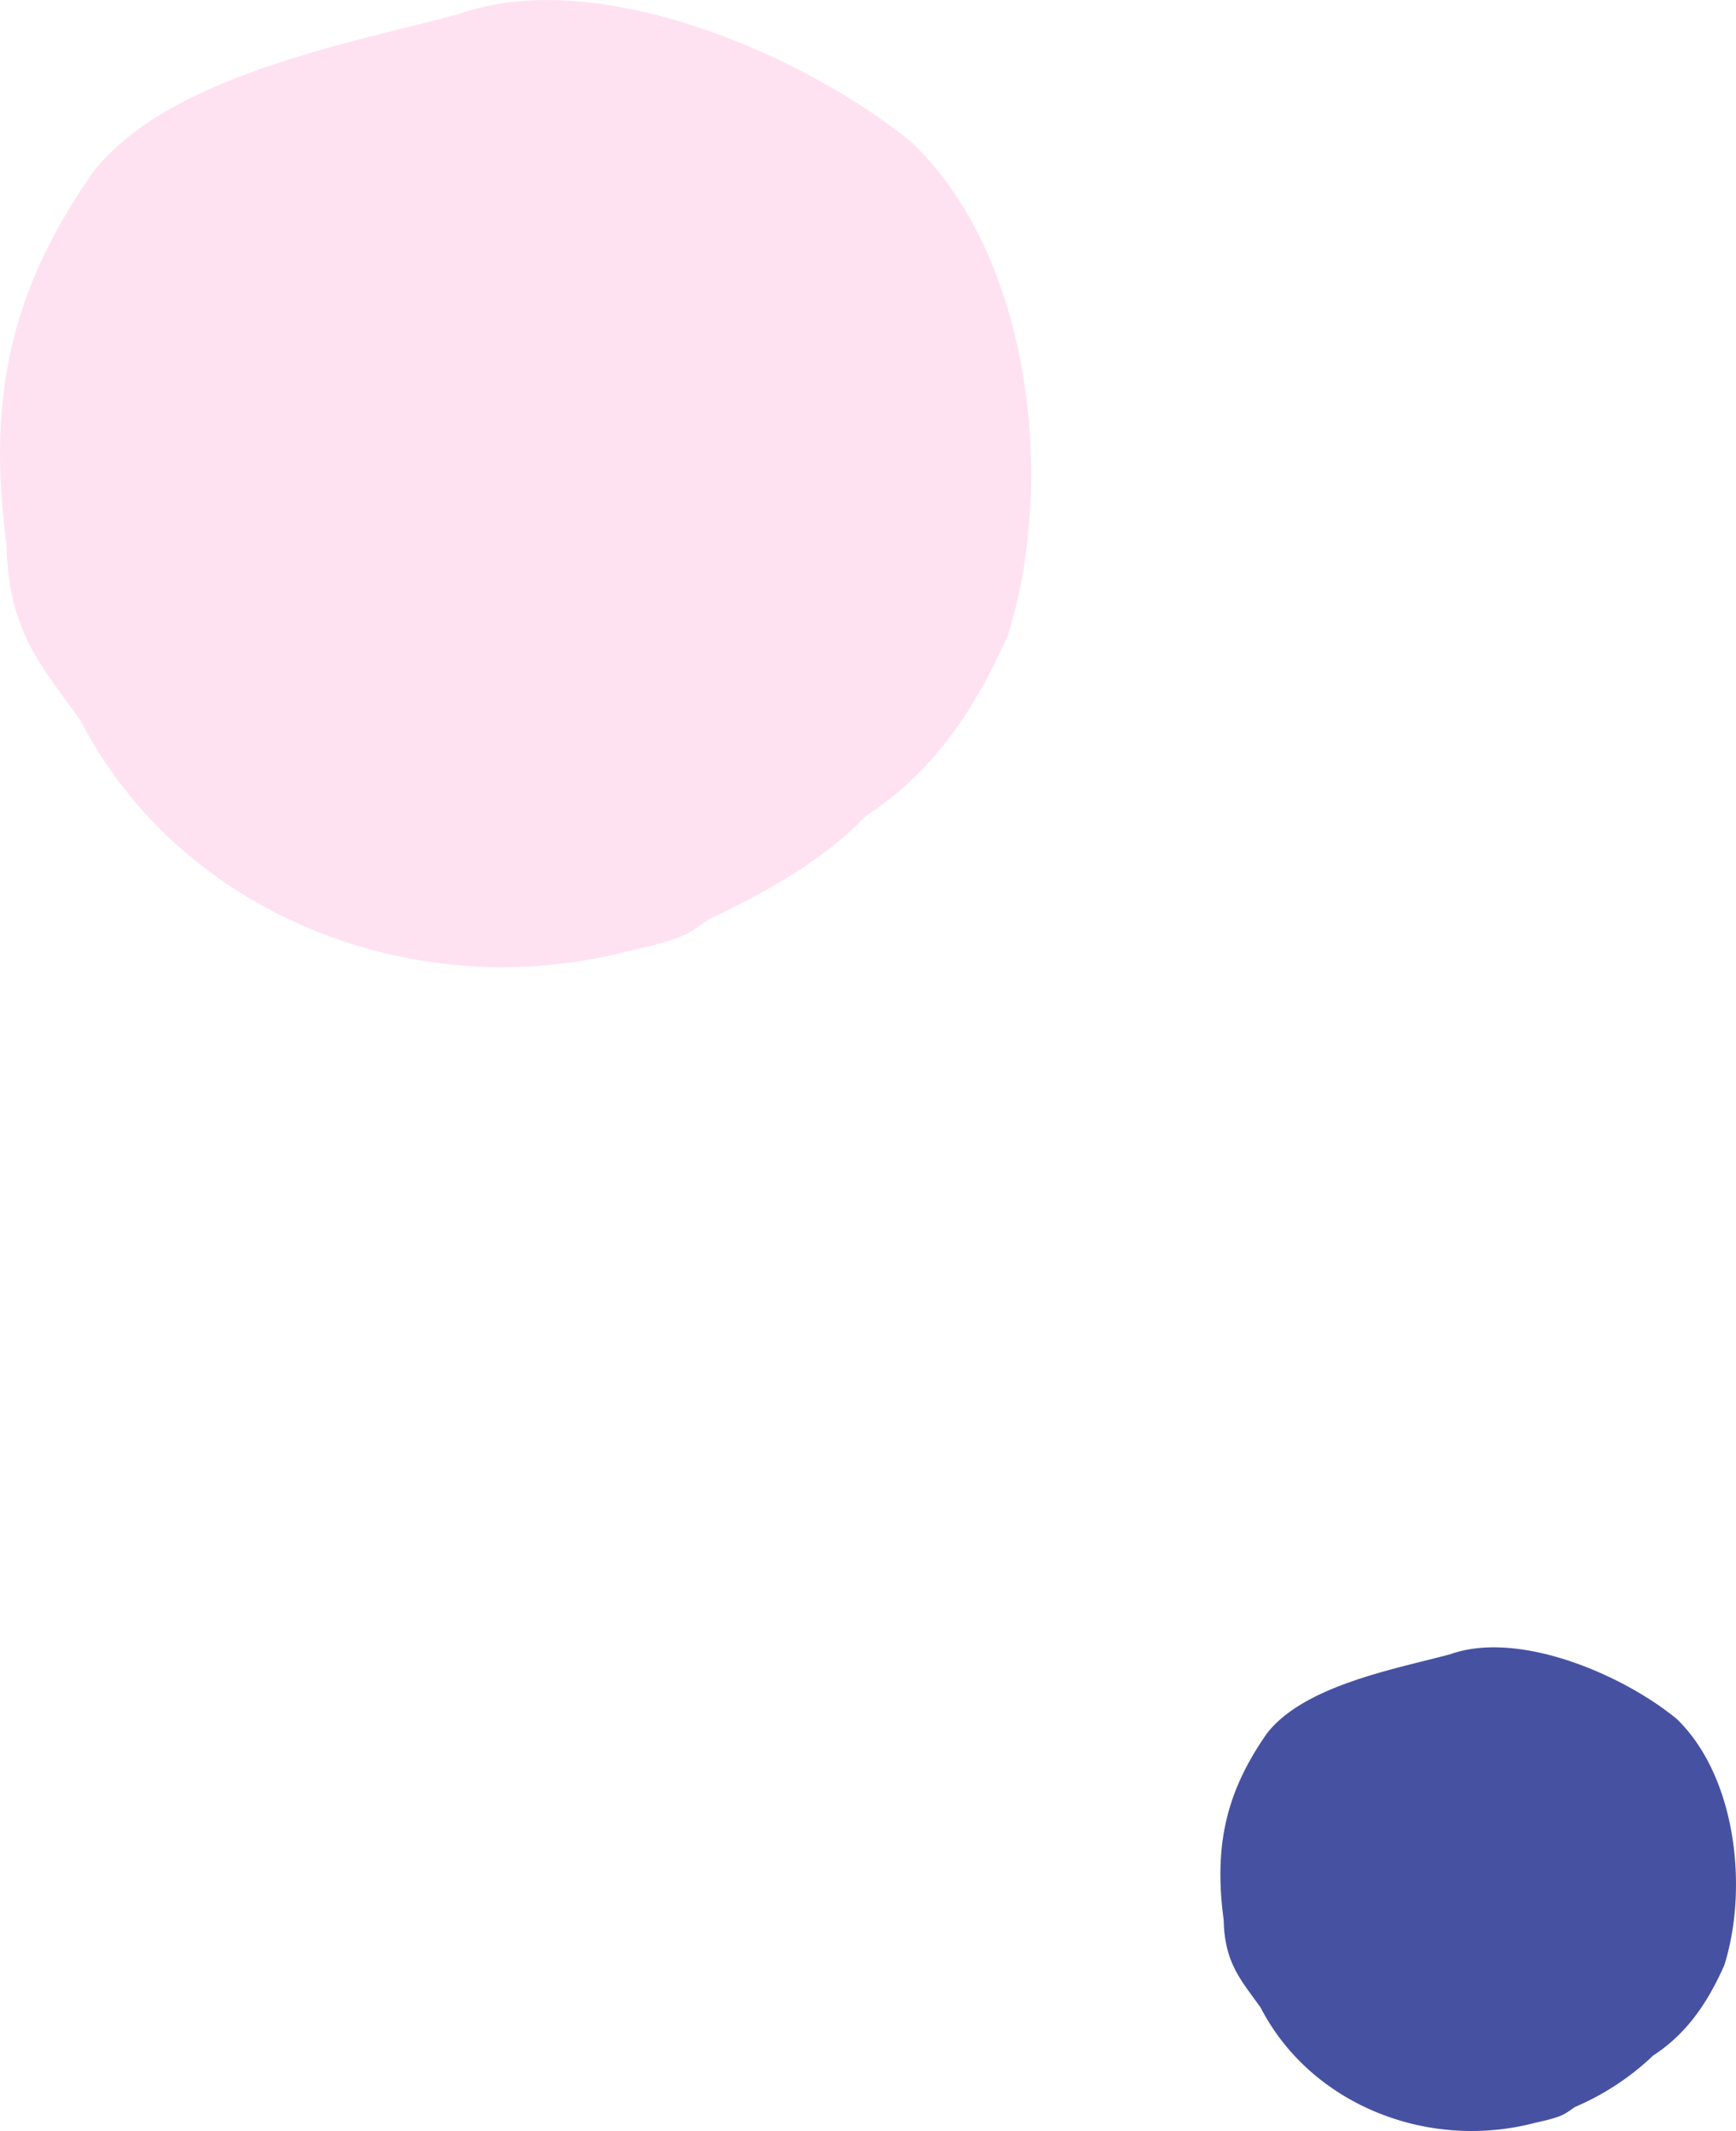 <svg xmlns="http://www.w3.org/2000/svg" xmlns:xlink="http://www.w3.org/1999/xlink" width="187.013" height="229.497" viewBox="0 0 187.013 229.497">
  <defs>
    <clipPath id="clip-path">
      <rect id="長方形_5618" data-name="長方形 5618" width="111.088" height="104.167" fill="#ffe2f2"/>
    </clipPath>
    <clipPath id="clip-path-2">
      <rect id="長方形_5618-2" data-name="長方形 5618" width="55.544" height="52.083" fill="#4652a1"/>
    </clipPath>
  </defs>
  <g id="terrace_deco01" transform="translate(-522.501 -8690.965)">
    <g id="グループ_10242" data-name="グループ 10242" transform="translate(522.501 8690.965)">
      <g id="グループ_10210" data-name="グループ 10210" transform="translate(0 0)" clip-path="url(#clip-path)">
        <path id="パス_42933" data-name="パス 42933" d="M49.525,1.484C64.347-3.788,86.9,5.961,98.388,15.474c12.859,12.541,15.339,36.619,10.182,52.975-3.613,8.121-8.06,14.717-15.346,19.479-4.376,4.613-10.7,8.185-16.823,11.064-2.214,1.477-2.359,2.068-8.557,3.4C44.686,108.509,19.432,98.466,8.672,77.6,4.573,71.816.882,68.108.707,58.71-1.49,42.445,1.386,30.9,10,18.573c8.033-10.4,27.755-13.916,39.525-17.09" transform="translate(0 0.001)" fill="#ffe2f2"/>
      </g>
    </g>
    <g id="グループ_10243" data-name="グループ 10243" transform="translate(653.971 8868.379)">
      <g id="グループ_10210-2" data-name="グループ 10210" transform="translate(0 0)" clip-path="url(#clip-path-2)">
        <path id="パス_42933-2" data-name="パス 42933" d="M24.763.742c7.411-2.636,18.686,2.239,24.431,7,6.429,6.27,7.67,18.31,5.091,26.488-1.806,4.06-4.03,7.359-7.673,9.739A28.27,28.27,0,0,1,38.2,49.5c-1.107.738-1.179,1.034-4.278,1.7-11.58,3.06-24.207-1.962-29.587-12.4C2.286,35.908.441,34.054.353,29.355-.745,21.223.693,15.452,5,9.287,9.016,4.089,18.877,2.328,24.763.742" transform="translate(0 0)" fill="#4652a1"/>
      </g>
    </g>
  </g>
</svg>
